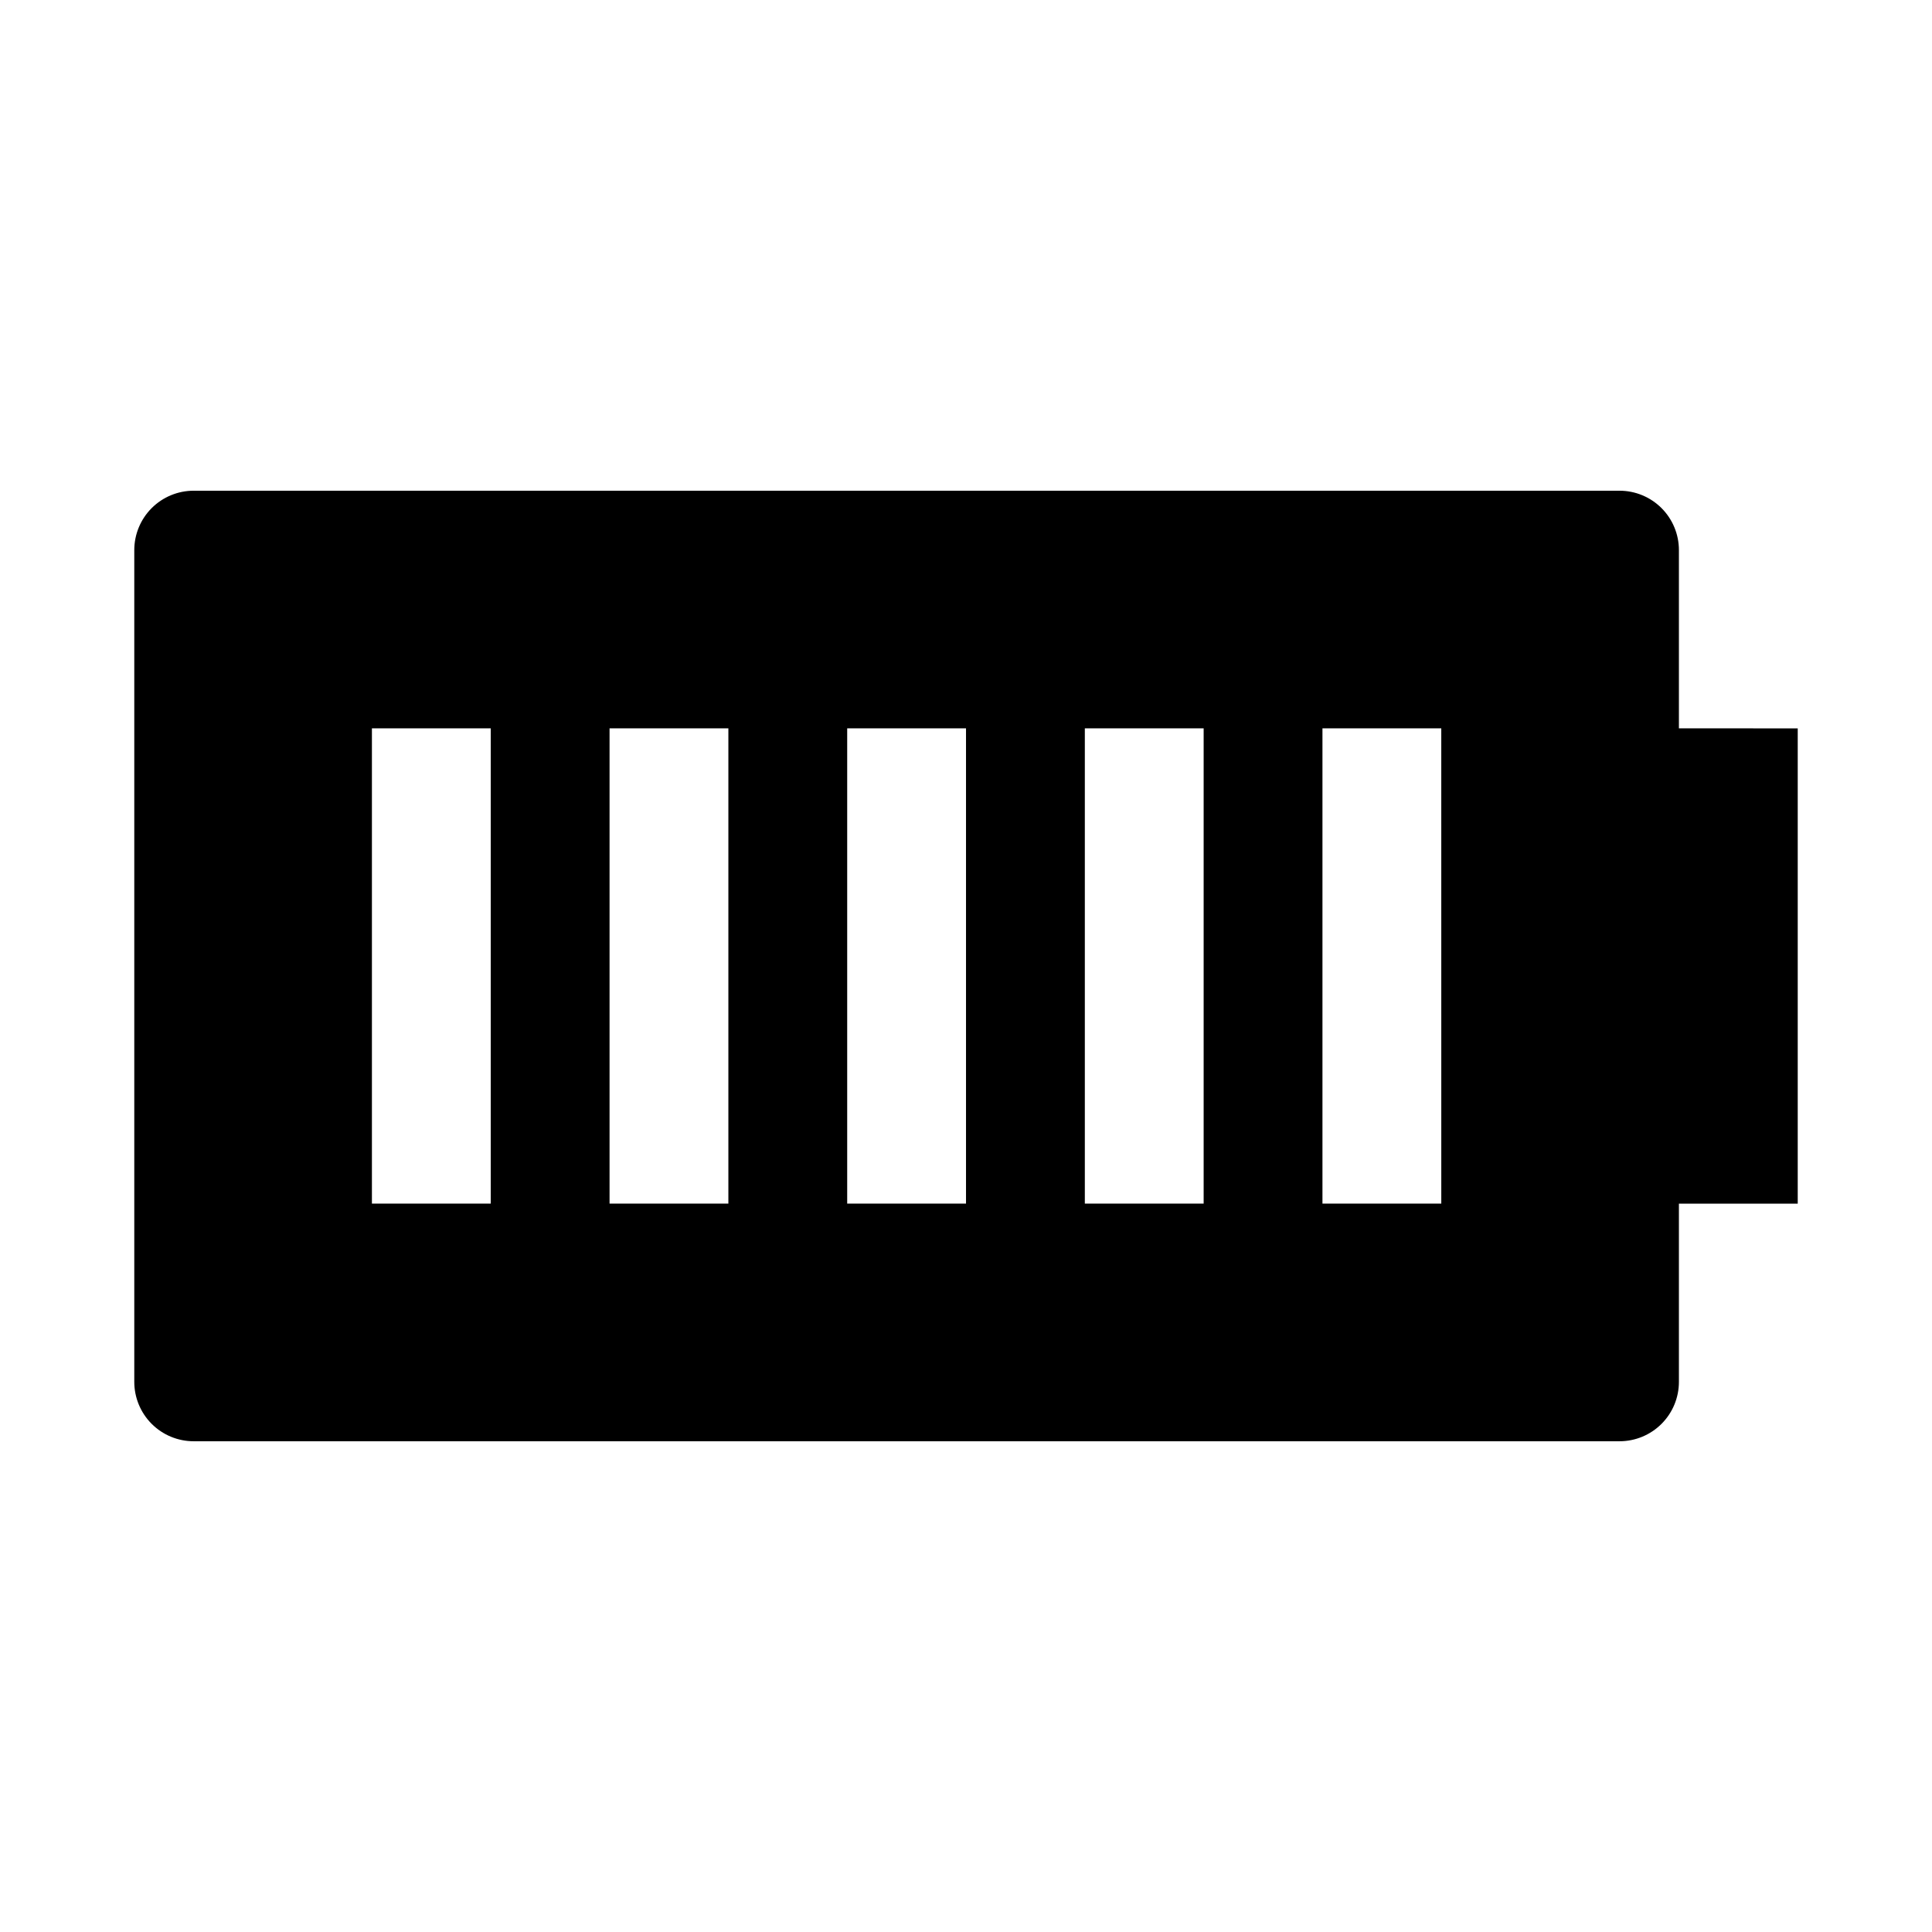 <?xml version="1.0" encoding="UTF-8"?>
<!-- Uploaded to: SVG Repo, www.svgrepo.com, Generator: SVG Repo Mixer Tools -->
<svg fill="#000000" width="800px" height="800px" version="1.1" viewBox="144 144 512 512" xmlns="http://www.w3.org/2000/svg">
 <path d="m588.93 337.02v-47.234c0-4.176-1.656-8.18-4.609-11.133s-6.957-4.609-11.133-4.609h-377.86c-4.176 0-8.18 1.656-11.133 4.609-2.949 2.953-4.609 6.957-4.609 11.133v220.42c0 4.176 1.66 8.18 4.609 11.133 2.953 2.953 6.957 4.609 11.133 4.609h377.86c4.176 0 8.18-1.656 11.133-4.609s4.609-6.957 4.609-11.133v-47.23h31.488v-125.95zm-314.88 125.95h-31.488v-125.95h31.488zm62.977 0h-31.488v-125.95h31.488zm62.977 0h-31.488v-125.95h31.488zm62.977 0h-31.488v-125.95h31.488zm62.977 0h-31.492v-125.95h31.488z"/>
</svg>